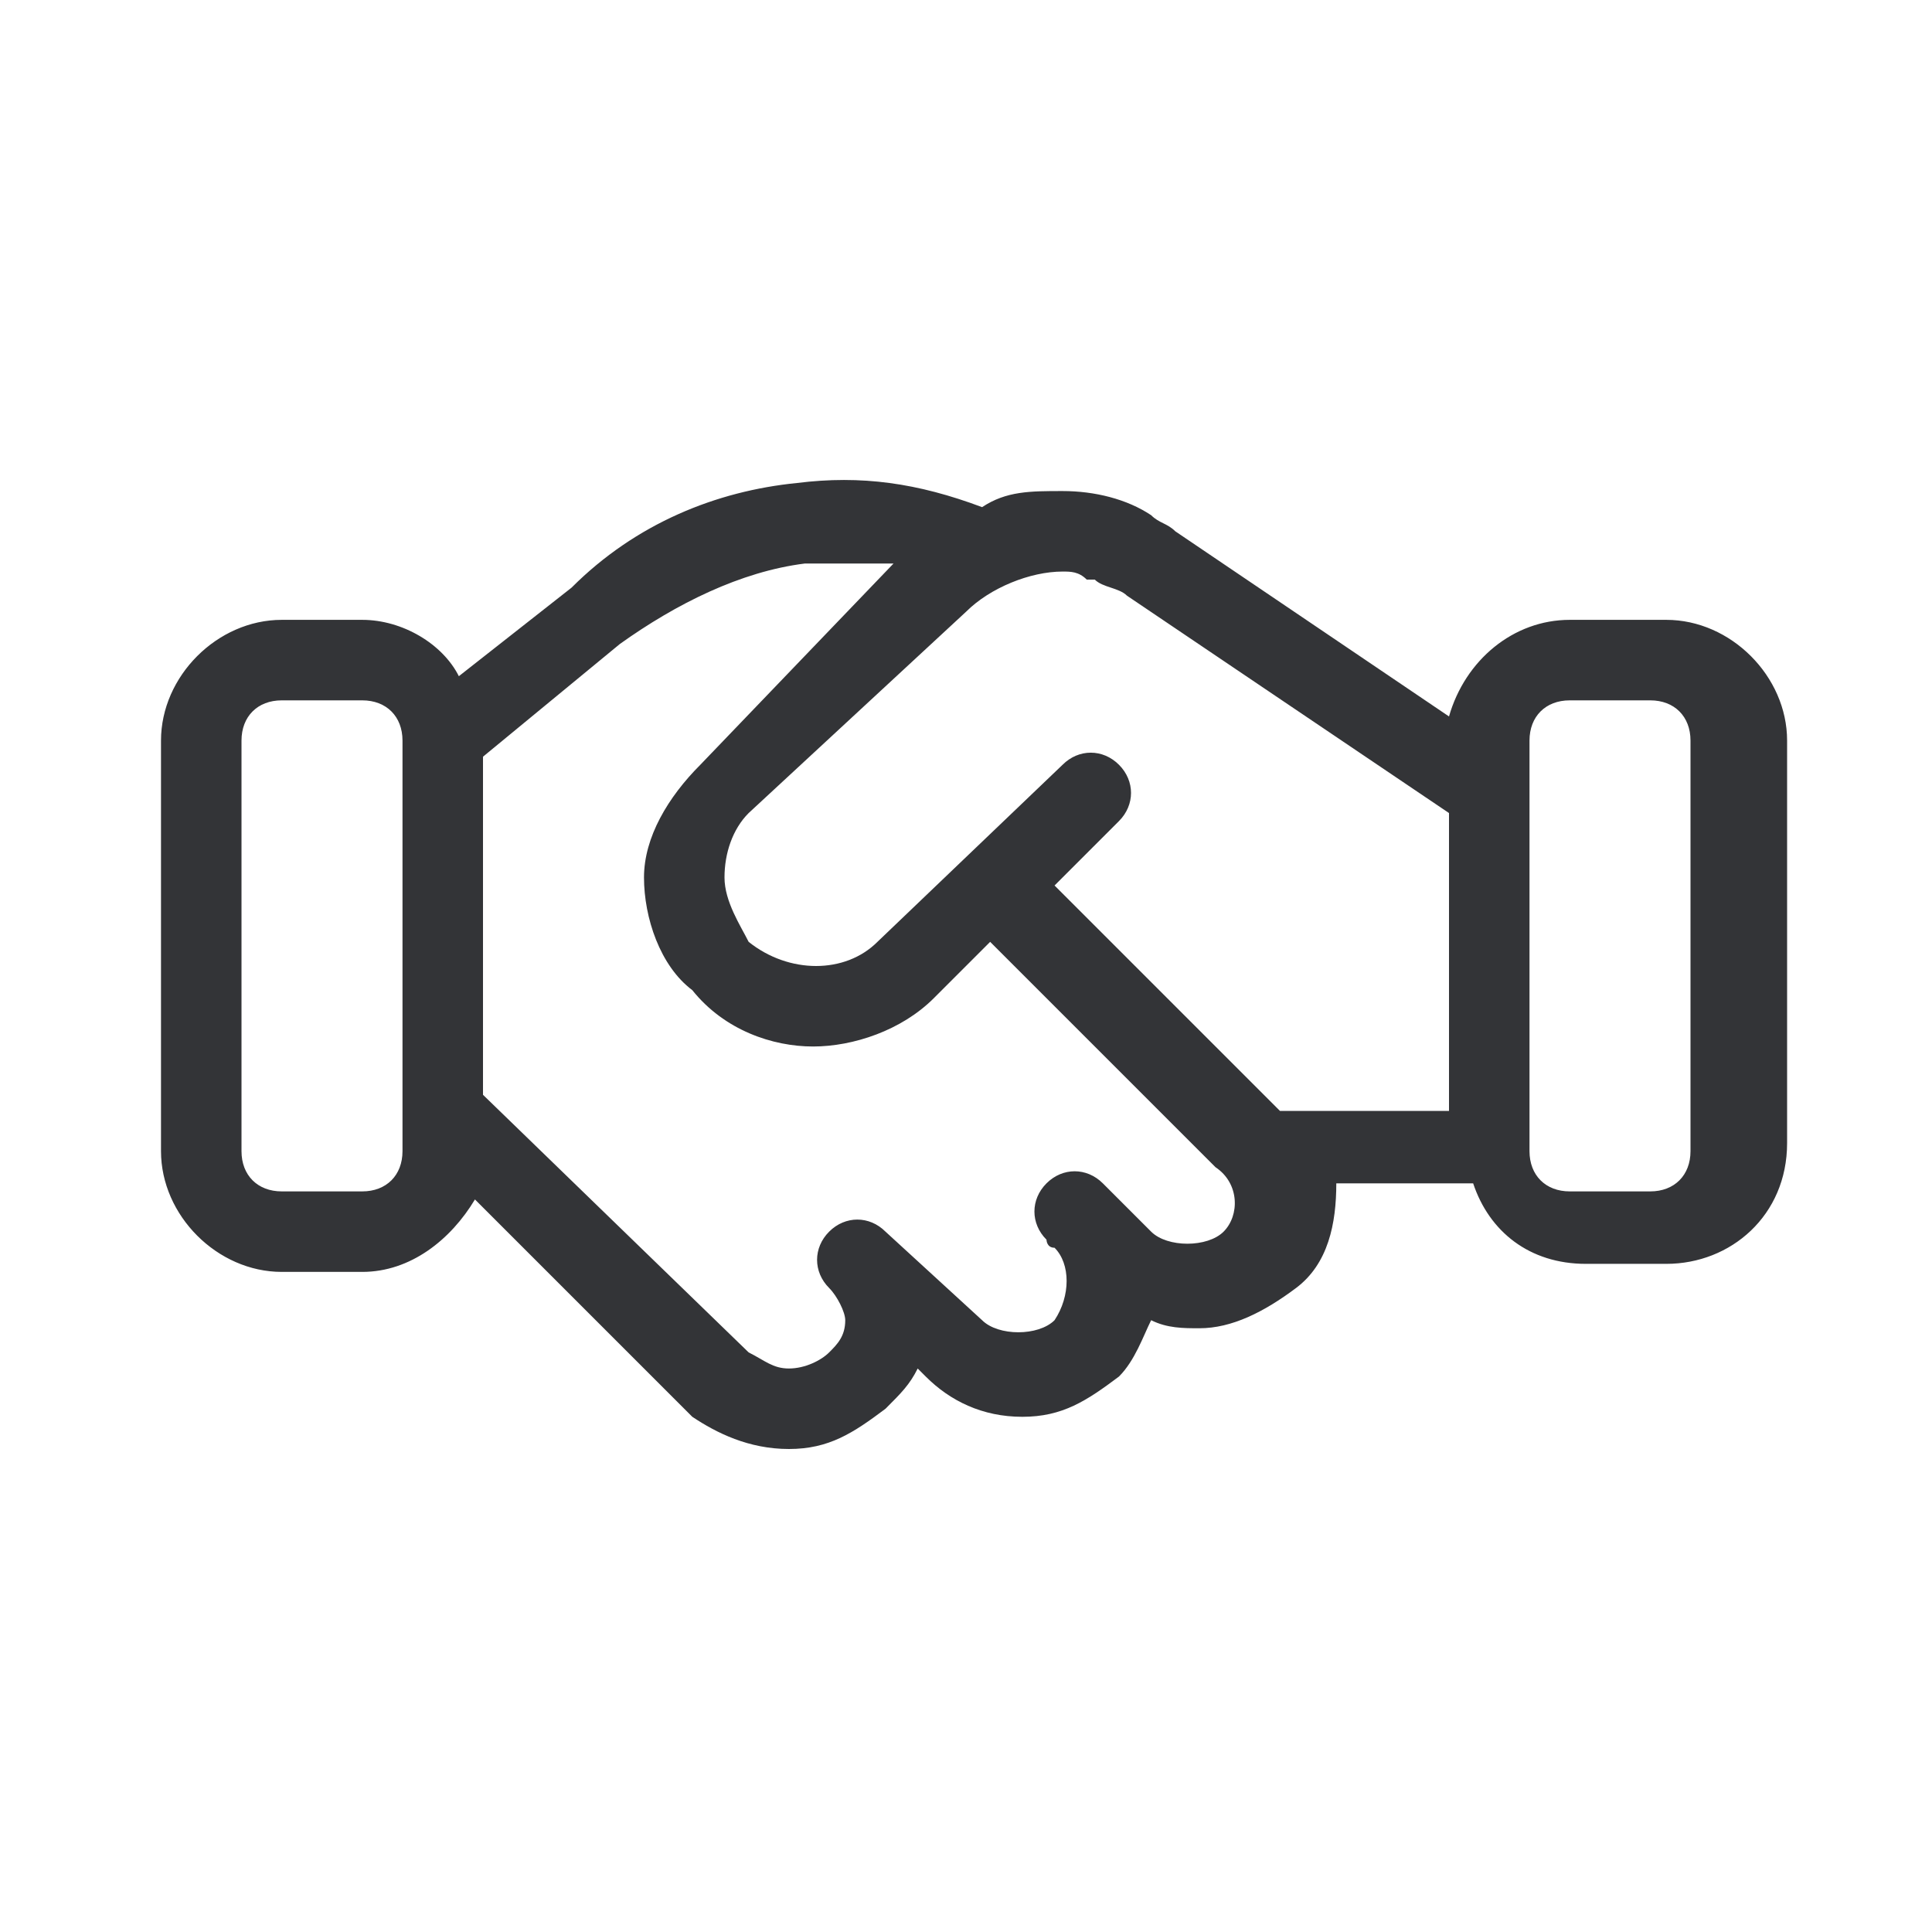 <?xml version="1.0" encoding="utf-8"?>
<!-- Generator: Adobe Illustrator 28.3.0, SVG Export Plug-In . SVG Version: 6.00 Build 0)  -->
<svg version="1.1" id="Layer_1" xmlns="http://www.w3.org/2000/svg" xmlns:xlink="http://www.w3.org/1999/xlink" x="0px" y="0px"
	 viewBox="0 0 24 24" style="enable-background:new 0 0 24 24;" xml:space="preserve">
<style type="text/css">
	.st0{fill:#333437;}
</style>
<path class="st0" d="M19.5,7.7c-0.7,0-1.3,0.5-1.5,1.2l-3.4-2.3c-0.1-0.1-0.2-0.1-0.3-0.2h0c-0.3-0.2-0.7-0.3-1.1-0.3
	c-0.4,0-0.7,0-1,0.2C11.4,6,10.7,5.9,9.9,6c-1,0.1-2,0.5-2.8,1.3L5.7,8.4C5.5,8,5,7.7,4.5,7.7h-1C2.7,7.7,2,8.4,2,9.2v5.1
	c0,0.8,0.7,1.5,1.5,1.5h1c0.6,0,1.1-0.4,1.4-0.9l2.7,2.7C8.9,17.8,9.3,18,9.8,18s0.8-0.2,1.2-0.5c0.2-0.2,0.3-0.3,0.4-0.5l0.1,0.1
	c0.3,0.3,0.7,0.5,1.2,0.5s0.8-0.2,1.2-0.5c0.2-0.2,0.3-0.5,0.4-0.7c0.2,0.1,0.4,0.1,0.6,0.1c0.4,0,0.8-0.2,1.2-0.5
	c0.4-0.3,0.5-0.8,0.5-1.3h1.7c0.2,0.6,0.7,1,1.4,1h1c0.8,0,1.5-0.6,1.5-1.5V9.2c0-0.8-0.7-1.5-1.5-1.5H19.5z M5,14.3
	c0,0.3-0.2,0.5-0.5,0.5h-1c-0.3,0-0.5-0.2-0.5-0.5V9.2c0-0.3,0.2-0.5,0.5-0.5h1C4.8,8.7,5,8.9,5,9.2V14.3z M15.2,15.3
	c-0.2,0.2-0.7,0.2-0.9,0l-0.6-0.6c-0.2-0.2-0.5-0.2-0.7,0c-0.2,0.2-0.2,0.5,0,0.7h0c0,0,0,0.1,0.1,0.1c0.2,0.2,0.2,0.6,0,0.9
	c-0.2,0.2-0.7,0.2-0.9,0L11,15.3c0,0,0,0,0,0c0,0,0,0,0,0c-0.2-0.2-0.5-0.2-0.7,0c-0.2,0.2-0.2,0.5,0,0.7c0.1,0.1,0.2,0.3,0.2,0.4
	c0,0.2-0.1,0.3-0.2,0.4c-0.1,0.1-0.3,0.2-0.5,0.2c-0.2,0-0.3-0.1-0.5-0.2L6,13.6V9.4l1.7-1.4C8.4,7.5,9.2,7.1,10,7
	c0.4,0,0.8,0,1.1,0L8.7,9.5C8.3,9.9,8,10.4,8,10.9s0.2,1.1,0.6,1.4C9,12.8,9.6,13,10.1,13s1.1-0.2,1.5-0.6l0.7-0.7l2.8,2.8
	C15.4,14.7,15.4,15.1,15.2,15.3L15.2,15.3z M15.9,13.8L13.1,11l0.8-0.8c0.2-0.2,0.2-0.5,0-0.7c-0.2-0.2-0.5-0.2-0.7,0l-2.3,2.2
	c-0.4,0.4-1.1,0.4-1.6,0C9.2,11.5,9,11.2,9,10.9s0.1-0.6,0.3-0.8L12,7.6c0.3-0.3,0.8-0.5,1.2-0.5c0.1,0,0.2,0,0.3,0.1c0,0,0,0,0.1,0
	c0.1,0.1,0.3,0.1,0.4,0.2l4,2.7v3.7H15.9C15.9,13.8,15.9,13.7,15.9,13.8L15.9,13.8z M21,14.3c0,0.3-0.2,0.5-0.5,0.5h-1
	c-0.3,0-0.5-0.2-0.5-0.5V9.2c0-0.3,0.2-0.5,0.5-0.5h1c0.3,0,0.5,0.2,0.5,0.5V14.3z"/>
</svg>
